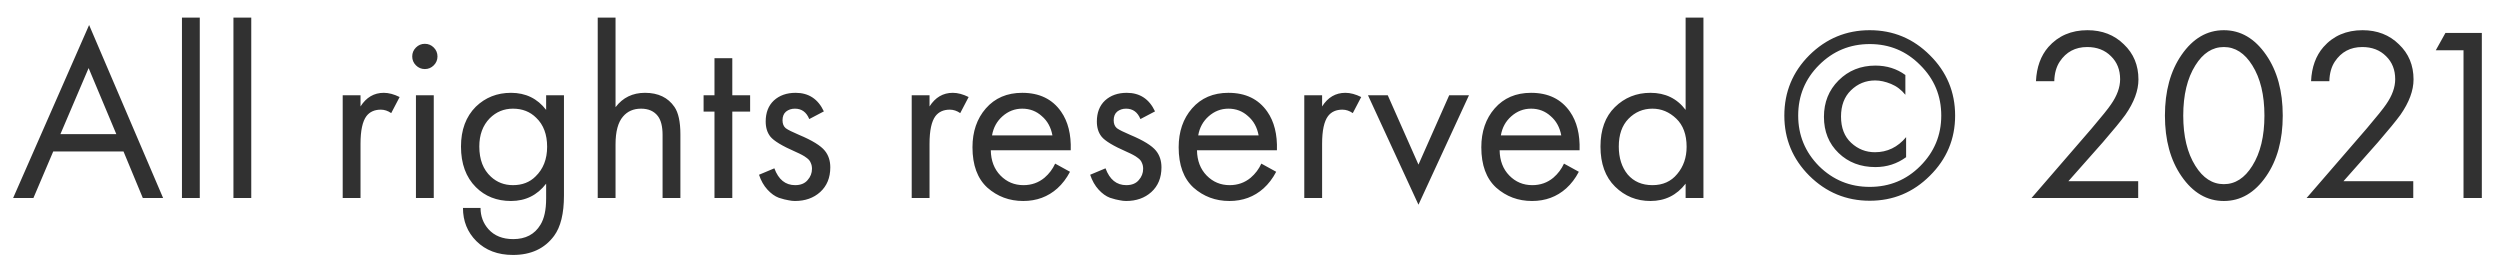 <?xml version="1.0" encoding="UTF-8"?> <svg xmlns="http://www.w3.org/2000/svg" width="101" height="11" viewBox="0 0 101 11" fill="none"> <path d="M5.77 8L4.99 6.12H2.15L1.35 8H0.53L3.6 1.01L6.59 8H5.77ZM2.44 5.42H4.7L3.58 2.75L2.44 5.42ZM7.351 0.71H8.071V8H7.351V0.71ZM9.431 0.71H10.151V8H9.431V0.71ZM13.845 8V3.85H14.565V4.3C14.798 3.933 15.112 3.75 15.505 3.75C15.705 3.75 15.918 3.807 16.145 3.92L15.805 4.57C15.672 4.477 15.532 4.43 15.385 4.43C15.132 4.43 14.938 4.517 14.805 4.69C14.645 4.903 14.565 5.277 14.565 5.81V8H13.845ZM16.804 3.85H17.524V8H16.804V3.85ZM16.804 2.64C16.704 2.54 16.654 2.42 16.654 2.28C16.654 2.14 16.704 2.02 16.804 1.92C16.904 1.82 17.024 1.77 17.164 1.77C17.304 1.77 17.424 1.82 17.524 1.92C17.624 2.02 17.674 2.14 17.674 2.28C17.674 2.42 17.624 2.54 17.524 2.64C17.424 2.74 17.304 2.79 17.164 2.79C17.024 2.79 16.904 2.74 16.804 2.64ZM22.064 4.44V3.85H22.784V7.9C22.784 8.627 22.651 9.17 22.384 9.53C22.004 10.043 21.451 10.3 20.724 10.3C20.111 10.3 19.617 10.113 19.244 9.74C18.884 9.38 18.704 8.933 18.704 8.4H19.414C19.414 8.733 19.521 9.02 19.734 9.26C19.974 9.527 20.307 9.66 20.734 9.66C21.234 9.66 21.601 9.467 21.834 9.08C21.987 8.833 22.064 8.48 22.064 8.02V7.42C21.704 7.887 21.231 8.12 20.644 8.12C20.071 8.12 19.597 7.933 19.224 7.56C18.824 7.16 18.624 6.613 18.624 5.92C18.624 5.247 18.824 4.71 19.224 4.31C19.611 3.937 20.084 3.75 20.644 3.75C21.237 3.75 21.711 3.98 22.064 4.44ZM20.724 4.39C20.357 4.39 20.044 4.52 19.784 4.78C19.504 5.067 19.364 5.447 19.364 5.92C19.364 6.447 19.521 6.853 19.834 7.14C20.081 7.367 20.377 7.48 20.724 7.48C21.097 7.48 21.401 7.363 21.634 7.13C21.947 6.83 22.104 6.43 22.104 5.93C22.104 5.43 21.957 5.04 21.664 4.76C21.417 4.513 21.104 4.39 20.724 4.39ZM24.148 8V0.71H24.868V4.33C25.161 3.943 25.558 3.75 26.058 3.75C26.591 3.75 26.988 3.94 27.248 4.32C27.408 4.553 27.488 4.923 27.488 5.43V8H26.768V5.45C26.768 5.11 26.704 4.857 26.578 4.69C26.424 4.49 26.198 4.39 25.898 4.39C25.591 4.39 25.348 4.497 25.168 4.71C24.968 4.943 24.868 5.317 24.868 5.83V8H24.148ZM30.305 4.51H29.585V8H28.865V4.51H28.425V3.85H28.865V2.35H29.585V3.85H30.305V4.51ZM33.284 4.5L32.694 4.81C32.58 4.53 32.387 4.39 32.114 4.39C31.974 4.39 31.854 4.43 31.754 4.51C31.66 4.59 31.614 4.707 31.614 4.86C31.614 5 31.657 5.107 31.744 5.18C31.837 5.247 32.017 5.337 32.284 5.45C32.81 5.67 33.157 5.883 33.324 6.09C33.47 6.27 33.544 6.493 33.544 6.76C33.544 7.18 33.407 7.513 33.134 7.76C32.867 8 32.527 8.12 32.114 8.12C32.034 8.12 31.947 8.11 31.854 8.09C31.76 8.077 31.63 8.043 31.464 7.99C31.304 7.93 31.15 7.82 31.004 7.66C30.857 7.5 30.744 7.3 30.664 7.06L31.284 6.8C31.45 7.253 31.73 7.48 32.124 7.48C32.344 7.48 32.51 7.413 32.624 7.28C32.744 7.147 32.804 6.993 32.804 6.82C32.804 6.727 32.787 6.647 32.754 6.58C32.727 6.507 32.677 6.443 32.604 6.39C32.537 6.337 32.47 6.293 32.404 6.26C32.344 6.227 32.254 6.183 32.134 6.13C31.6 5.897 31.264 5.693 31.124 5.52C30.997 5.36 30.934 5.157 30.934 4.91C30.934 4.55 31.044 4.267 31.264 4.06C31.49 3.853 31.784 3.75 32.144 3.75C32.67 3.75 33.05 4 33.284 4.5ZM36.833 8V3.85H37.553V4.3C37.787 3.933 38.1 3.75 38.493 3.75C38.693 3.75 38.907 3.807 39.133 3.92L38.793 4.57C38.66 4.477 38.52 4.43 38.373 4.43C38.12 4.43 37.927 4.517 37.793 4.69C37.633 4.903 37.553 5.277 37.553 5.81V8H36.833ZM42.628 6.61L43.228 6.94C43.088 7.207 42.918 7.43 42.718 7.61C42.338 7.95 41.878 8.12 41.338 8.12C40.778 8.12 40.295 7.94 39.888 7.58C39.488 7.213 39.288 6.67 39.288 5.95C39.288 5.317 39.468 4.793 39.828 4.38C40.195 3.96 40.685 3.75 41.298 3.75C41.992 3.75 42.515 4.003 42.868 4.51C43.148 4.91 43.278 5.43 43.258 6.07H40.028C40.035 6.49 40.165 6.83 40.418 7.09C40.672 7.35 40.981 7.48 41.348 7.48C41.675 7.48 41.958 7.38 42.198 7.18C42.385 7.02 42.528 6.83 42.628 6.61ZM40.078 5.47H42.518C42.458 5.143 42.315 4.883 42.088 4.69C41.868 4.49 41.605 4.39 41.298 4.39C40.998 4.39 40.731 4.493 40.498 4.7C40.272 4.9 40.132 5.157 40.078 5.47ZM46.663 4.5L46.073 4.81C45.959 4.53 45.766 4.39 45.493 4.39C45.353 4.39 45.233 4.43 45.133 4.51C45.039 4.59 44.993 4.707 44.993 4.86C44.993 5 45.036 5.107 45.123 5.18C45.216 5.247 45.396 5.337 45.663 5.45C46.189 5.67 46.536 5.883 46.703 6.09C46.849 6.27 46.923 6.493 46.923 6.76C46.923 7.18 46.786 7.513 46.513 7.76C46.246 8 45.906 8.12 45.493 8.12C45.413 8.12 45.326 8.11 45.233 8.09C45.139 8.077 45.009 8.043 44.843 7.99C44.683 7.93 44.529 7.82 44.383 7.66C44.236 7.5 44.123 7.3 44.043 7.06L44.663 6.8C44.829 7.253 45.109 7.48 45.503 7.48C45.723 7.48 45.889 7.413 46.003 7.28C46.123 7.147 46.183 6.993 46.183 6.82C46.183 6.727 46.166 6.647 46.133 6.58C46.106 6.507 46.056 6.443 45.983 6.39C45.916 6.337 45.849 6.293 45.783 6.26C45.723 6.227 45.633 6.183 45.513 6.13C44.979 5.897 44.643 5.693 44.503 5.52C44.376 5.36 44.313 5.157 44.313 4.91C44.313 4.55 44.423 4.267 44.643 4.06C44.869 3.853 45.163 3.75 45.523 3.75C46.049 3.75 46.429 4 46.663 4.5ZM50.958 6.61L51.558 6.94C51.418 7.207 51.248 7.43 51.048 7.61C50.668 7.95 50.208 8.12 49.668 8.12C49.108 8.12 48.625 7.94 48.218 7.58C47.818 7.213 47.618 6.67 47.618 5.95C47.618 5.317 47.798 4.793 48.158 4.38C48.525 3.96 49.015 3.75 49.628 3.75C50.322 3.75 50.845 4.003 51.198 4.51C51.478 4.91 51.608 5.43 51.588 6.07H48.358C48.365 6.49 48.495 6.83 48.748 7.09C49.002 7.35 49.312 7.48 49.678 7.48C50.005 7.48 50.288 7.38 50.528 7.18C50.715 7.02 50.858 6.83 50.958 6.61ZM48.408 5.47H50.848C50.788 5.143 50.645 4.883 50.418 4.69C50.198 4.49 49.935 4.39 49.628 4.39C49.328 4.39 49.062 4.493 48.828 4.7C48.602 4.9 48.462 5.157 48.408 5.47ZM52.693 8V3.85H53.413V4.3C53.646 3.933 53.959 3.75 54.353 3.75C54.553 3.75 54.766 3.807 54.993 3.92L54.653 4.57C54.519 4.477 54.379 4.43 54.233 4.43C53.979 4.43 53.786 4.517 53.653 4.69C53.493 4.903 53.413 5.277 53.413 5.81V8H52.693ZM55.267 3.85H56.066L57.306 6.65L58.547 3.85H59.346L57.306 8.27L55.267 3.85ZM63.185 6.61L63.785 6.94C63.645 7.207 63.475 7.43 63.275 7.61C62.895 7.95 62.435 8.12 61.895 8.12C61.335 8.12 60.852 7.94 60.445 7.58C60.045 7.213 59.845 6.67 59.845 5.95C59.845 5.317 60.025 4.793 60.385 4.38C60.752 3.96 61.242 3.75 61.855 3.75C62.548 3.75 63.072 4.003 63.425 4.51C63.705 4.91 63.835 5.43 63.815 6.07H60.585C60.592 6.49 60.721 6.83 60.975 7.09C61.228 7.35 61.538 7.48 61.905 7.48C62.231 7.48 62.515 7.38 62.755 7.18C62.941 7.02 63.085 6.83 63.185 6.61ZM60.635 5.47H63.075C63.015 5.143 62.871 4.883 62.645 4.69C62.425 4.49 62.161 4.39 61.855 4.39C61.555 4.39 61.288 4.493 61.055 4.7C60.828 4.9 60.688 5.157 60.635 5.47ZM68.099 4.44V0.71H68.819V8H68.099V7.42C67.739 7.887 67.266 8.12 66.679 8.12C66.119 8.12 65.643 7.927 65.249 7.54C64.856 7.153 64.659 6.613 64.659 5.92C64.659 5.24 64.853 4.71 65.239 4.33C65.633 3.943 66.113 3.75 66.679 3.75C67.279 3.75 67.753 3.98 68.099 4.44ZM66.759 4.39C66.379 4.39 66.056 4.527 65.789 4.8C65.529 5.067 65.399 5.44 65.399 5.92C65.399 6.38 65.519 6.757 65.759 7.05C66.006 7.337 66.339 7.48 66.759 7.48C67.179 7.48 67.513 7.33 67.759 7.03C68.013 6.73 68.139 6.363 68.139 5.93C68.139 5.437 67.999 5.057 67.719 4.79C67.439 4.523 67.119 4.39 66.759 4.39ZM72.087 4.67C72.087 3.717 72.424 2.903 73.097 2.23C73.777 1.557 74.59 1.22 75.537 1.22C76.484 1.22 77.294 1.557 77.967 2.23C78.647 2.903 78.987 3.717 78.987 4.67C78.987 5.617 78.647 6.427 77.967 7.1C77.294 7.773 76.484 8.11 75.537 8.11C74.59 8.11 73.777 7.773 73.097 7.1C72.424 6.427 72.087 5.617 72.087 4.67ZM78.427 4.67C78.427 3.87 78.144 3.19 77.577 2.63C77.017 2.063 76.337 1.78 75.537 1.78C74.737 1.78 74.054 2.063 73.487 2.63C72.927 3.19 72.647 3.87 72.647 4.67C72.647 5.463 72.927 6.143 73.487 6.71C74.054 7.27 74.737 7.55 75.537 7.55C76.337 7.55 77.017 7.27 77.577 6.71C78.144 6.143 78.427 5.463 78.427 4.67ZM76.977 3.03V3.83C76.817 3.63 76.624 3.483 76.397 3.39C76.17 3.297 75.957 3.25 75.757 3.25C75.377 3.25 75.05 3.383 74.777 3.65C74.51 3.91 74.377 4.263 74.377 4.71C74.377 5.163 74.514 5.517 74.787 5.77C75.06 6.023 75.38 6.15 75.747 6.15C76.247 6.15 76.667 5.947 77.007 5.54V6.35C76.64 6.617 76.227 6.75 75.767 6.75C75.167 6.75 74.67 6.56 74.277 6.18C73.884 5.8 73.687 5.313 73.687 4.72C73.687 4.133 73.884 3.643 74.277 3.25C74.677 2.85 75.174 2.65 75.767 2.65C76.227 2.65 76.63 2.777 76.977 3.03ZM86.383 8H82.073L84.503 5.19C84.917 4.703 85.177 4.38 85.283 4.22C85.53 3.867 85.653 3.527 85.653 3.2C85.653 2.82 85.53 2.51 85.283 2.27C85.037 2.023 84.717 1.9 84.323 1.9C83.843 1.9 83.473 2.097 83.213 2.49C83.073 2.703 83 2.967 82.993 3.28H82.253C82.28 2.713 82.447 2.253 82.753 1.9C83.153 1.447 83.68 1.22 84.333 1.22C84.927 1.22 85.417 1.41 85.803 1.79C86.197 2.163 86.393 2.637 86.393 3.21C86.393 3.657 86.217 4.133 85.863 4.64C85.683 4.887 85.38 5.257 84.953 5.75L83.563 7.32H86.383V8ZM91.553 7.12C91.093 7.787 90.523 8.12 89.843 8.12C89.163 8.12 88.593 7.787 88.133 7.12C87.686 6.473 87.463 5.657 87.463 4.67C87.463 3.683 87.686 2.867 88.133 2.22C88.593 1.553 89.163 1.22 89.843 1.22C90.523 1.22 91.093 1.553 91.553 2.22C92 2.867 92.223 3.683 92.223 4.67C92.223 5.657 92 6.473 91.553 7.12ZM90.993 2.64C90.686 2.147 90.303 1.9 89.843 1.9C89.383 1.9 89 2.147 88.693 2.64C88.366 3.16 88.203 3.837 88.203 4.67C88.203 5.503 88.366 6.18 88.693 6.7C89 7.193 89.383 7.44 89.843 7.44C90.303 7.44 90.686 7.193 90.993 6.7C91.32 6.18 91.483 5.503 91.483 4.67C91.483 3.837 91.32 3.16 90.993 2.64ZM97.496 8H93.186L95.617 5.19C96.03 4.703 96.29 4.38 96.397 4.22C96.643 3.867 96.766 3.527 96.766 3.2C96.766 2.82 96.643 2.51 96.397 2.27C96.15 2.023 95.83 1.9 95.436 1.9C94.957 1.9 94.587 2.097 94.326 2.49C94.186 2.703 94.113 2.967 94.106 3.28H93.367C93.393 2.713 93.56 2.253 93.867 1.9C94.266 1.447 94.793 1.22 95.447 1.22C96.04 1.22 96.53 1.41 96.916 1.79C97.31 2.163 97.507 2.637 97.507 3.21C97.507 3.657 97.33 4.133 96.977 4.64C96.796 4.887 96.493 5.257 96.067 5.75L94.677 7.32H97.496V8ZM99.526 8V2.03H98.406L98.796 1.33H100.266V8H99.526Z" fill="#313131"></path> </svg> 